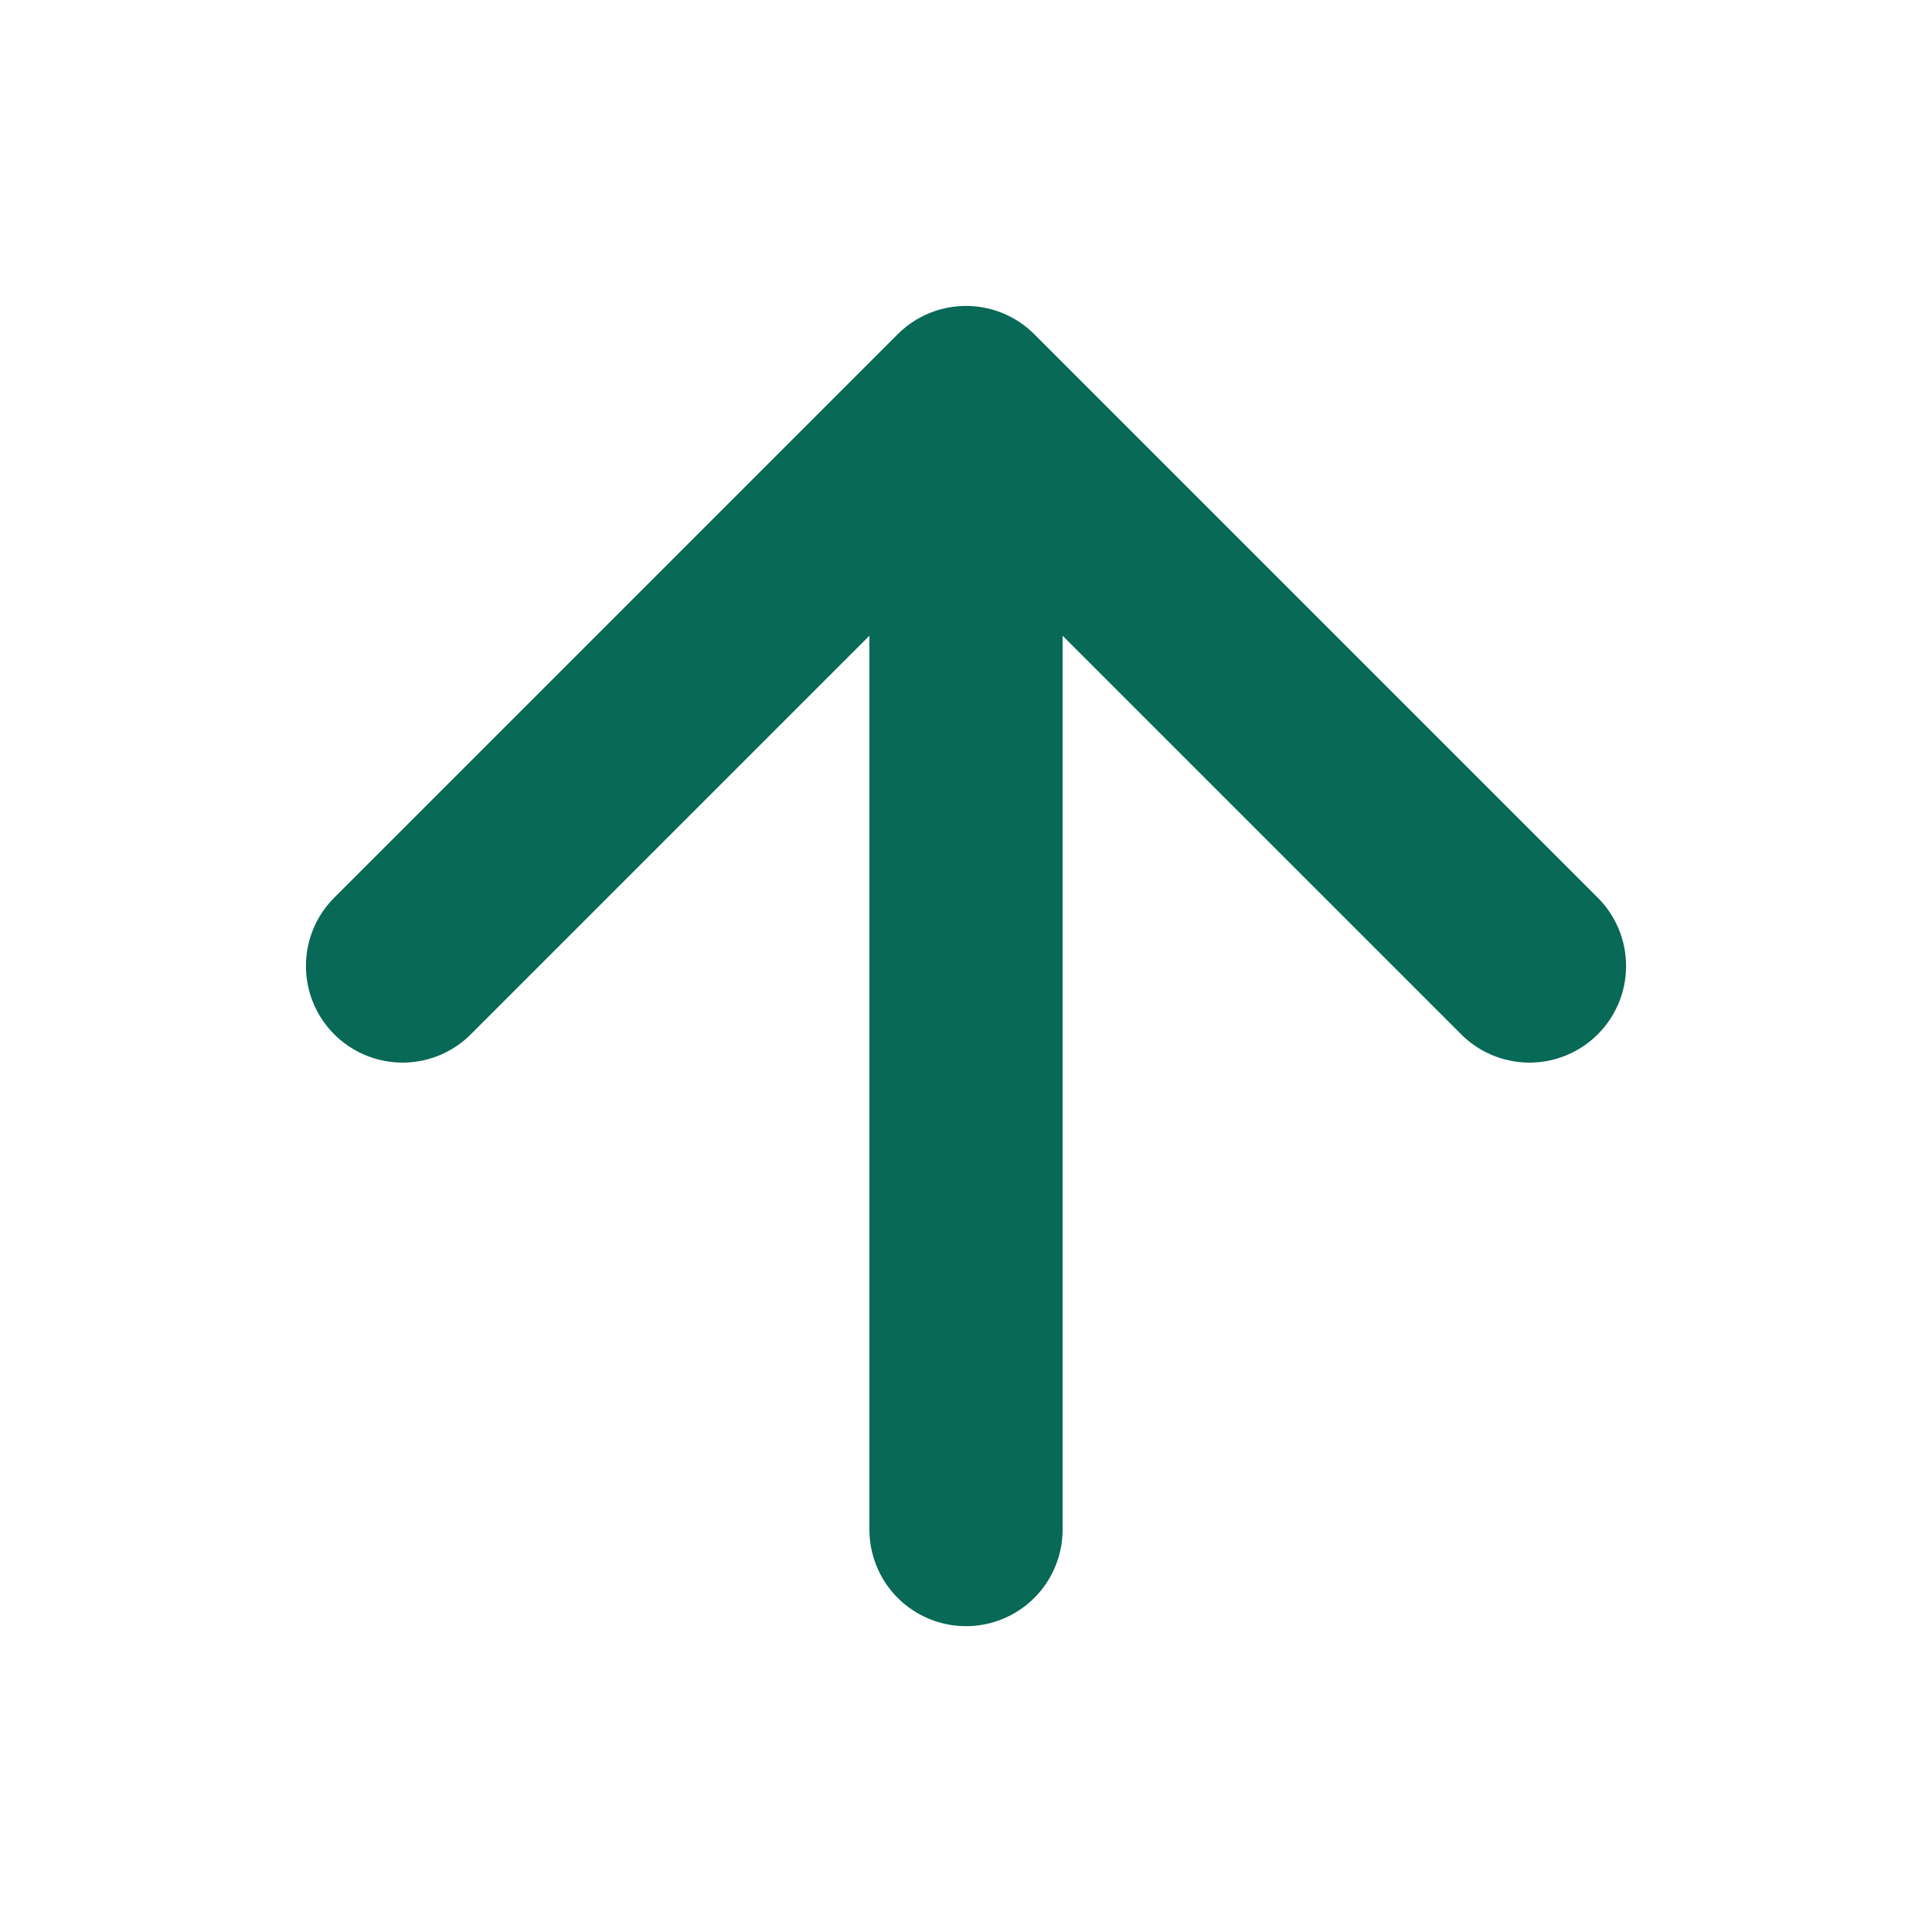 <?xml version="1.0" encoding="UTF-8"?> <svg xmlns="http://www.w3.org/2000/svg" width="20" height="20" viewBox="0 0 20 20" fill="none"> <path d="M10 15.834V4.167M10 4.167L4.167 10M10 4.167L15.833 10" stroke="#076956" stroke-width="2" stroke-linecap="round" stroke-linejoin="round"></path> </svg> 